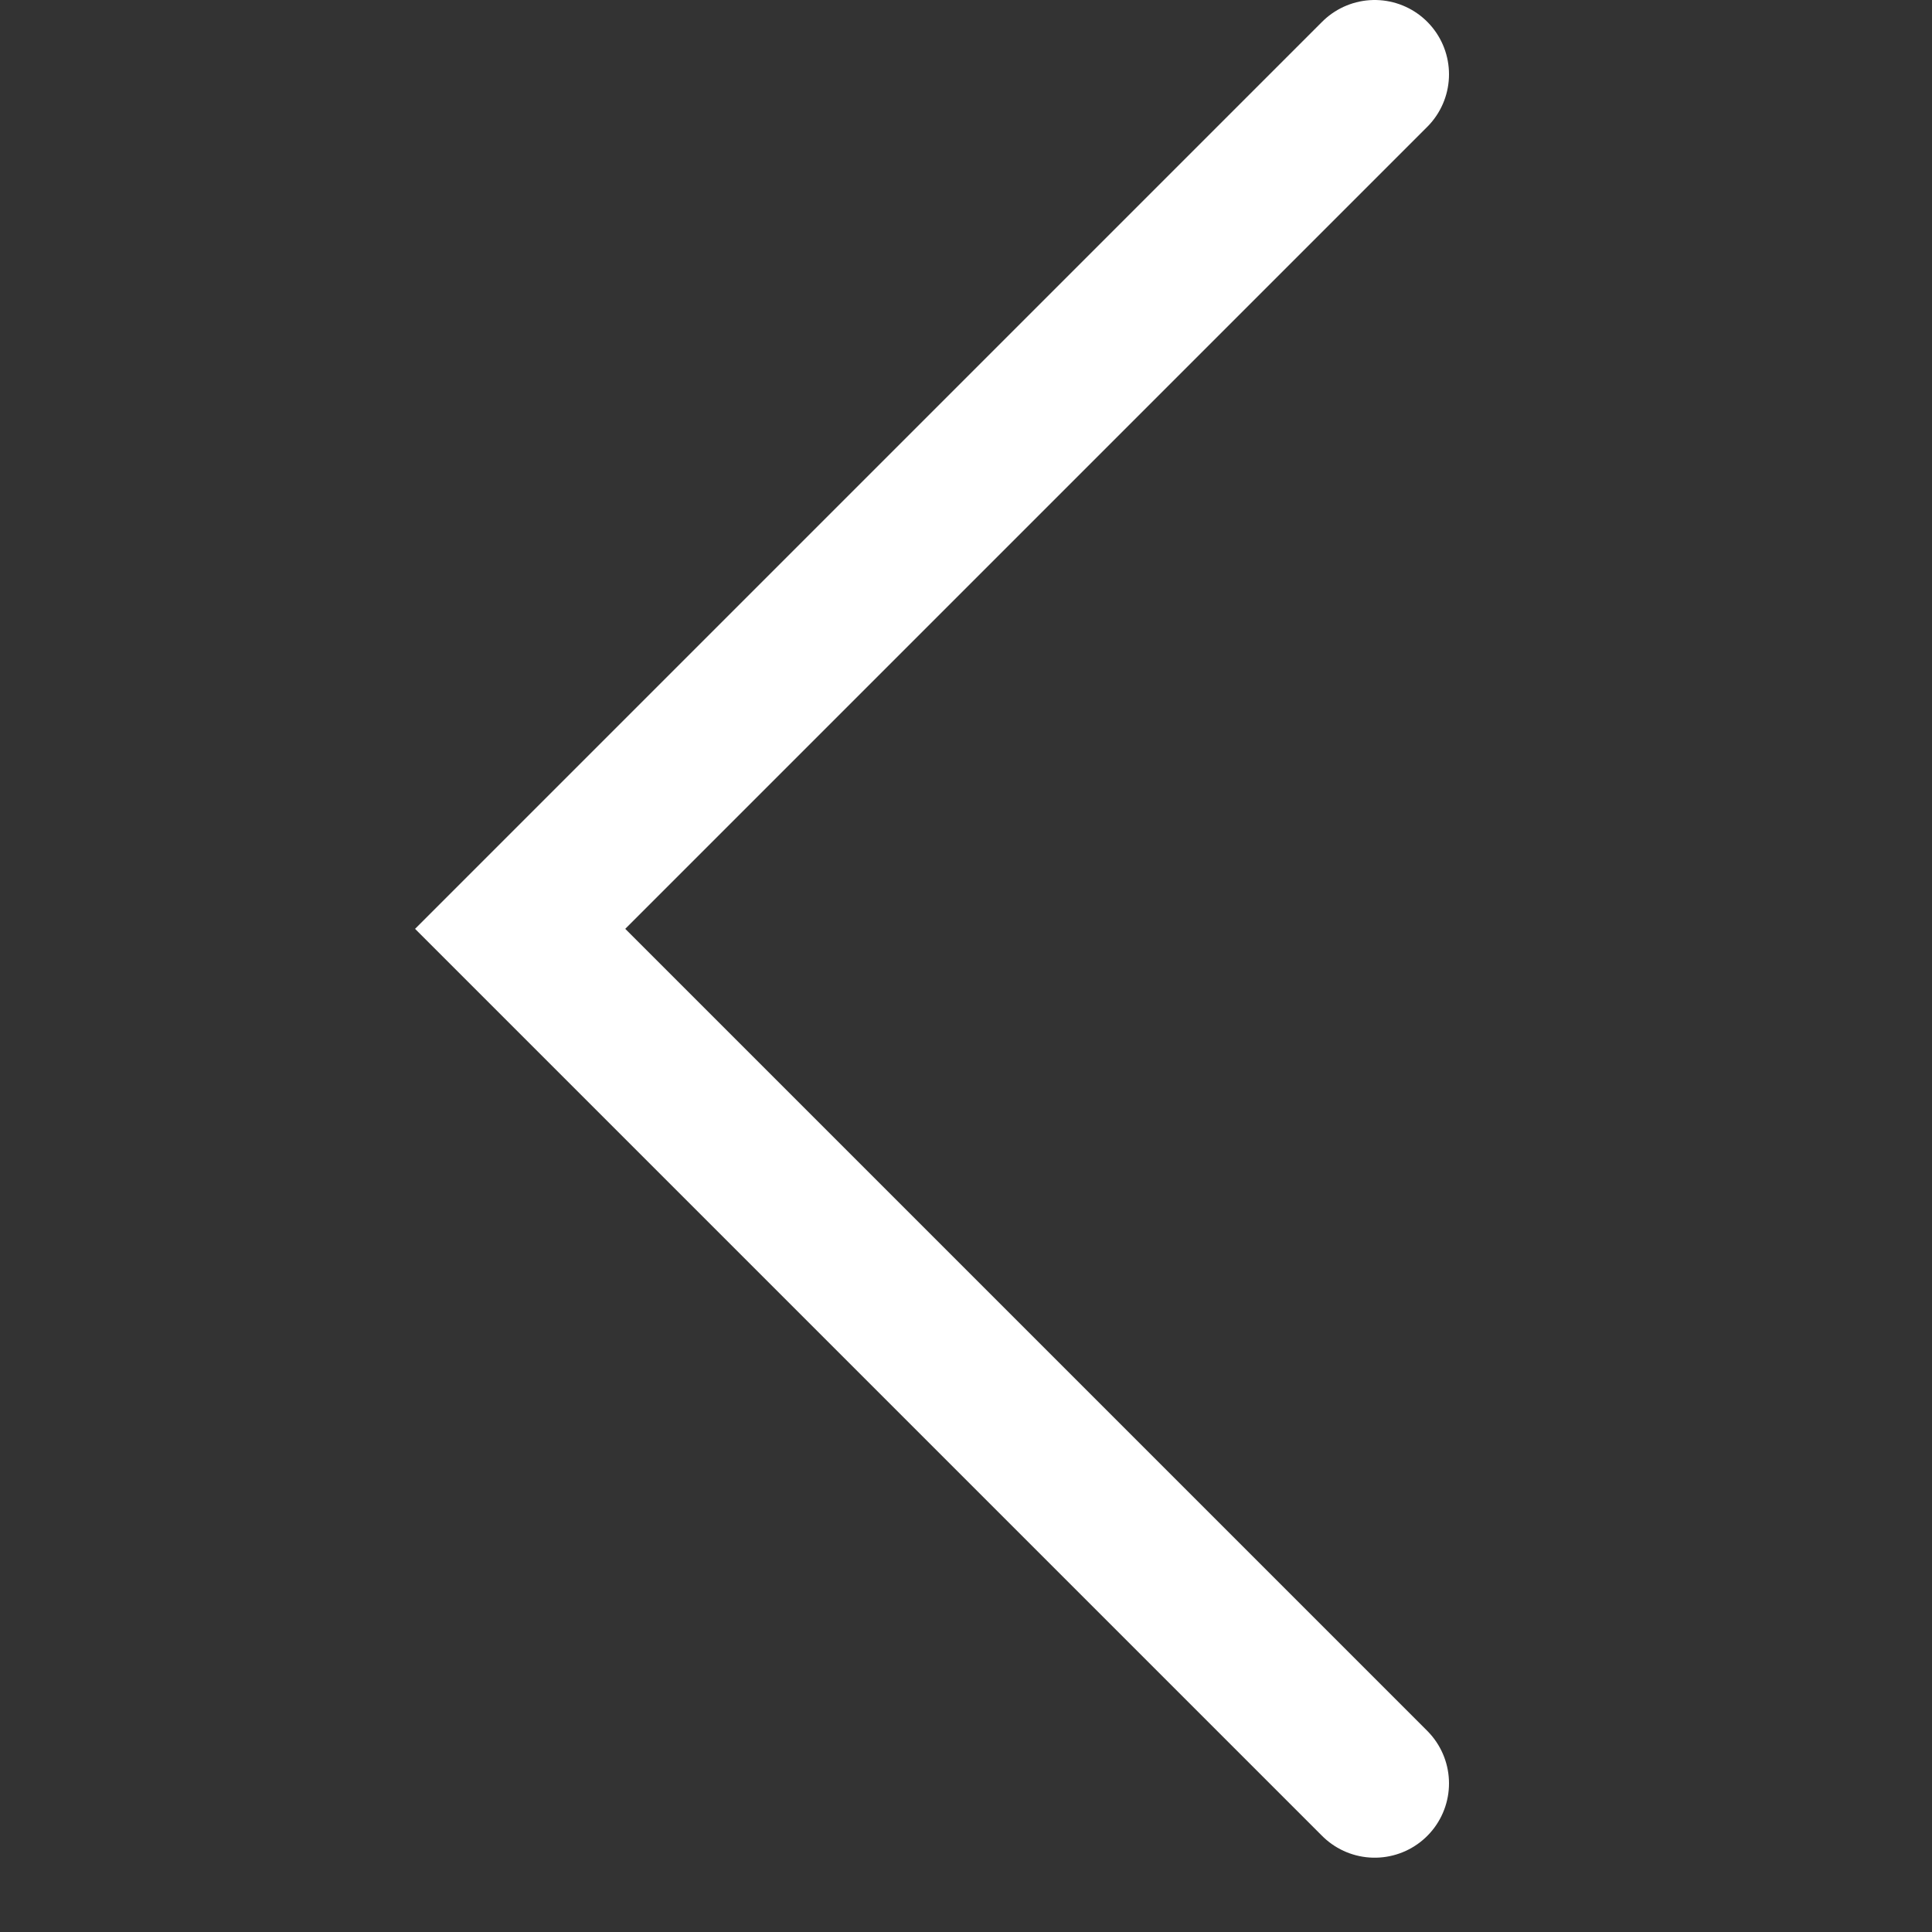 <?xml version="1.0" encoding="UTF-8"?> <svg xmlns="http://www.w3.org/2000/svg" width="26" height="26" viewBox="0 0 26 26" fill="none"><rect x="0" y="0" width="26" height="26" fill="#333333" stroke="none"/> <path d="M18.5 1L7 12.5L18.5 24" stroke="white" stroke-width="2" stroke-linecap="round"></path> </svg> 